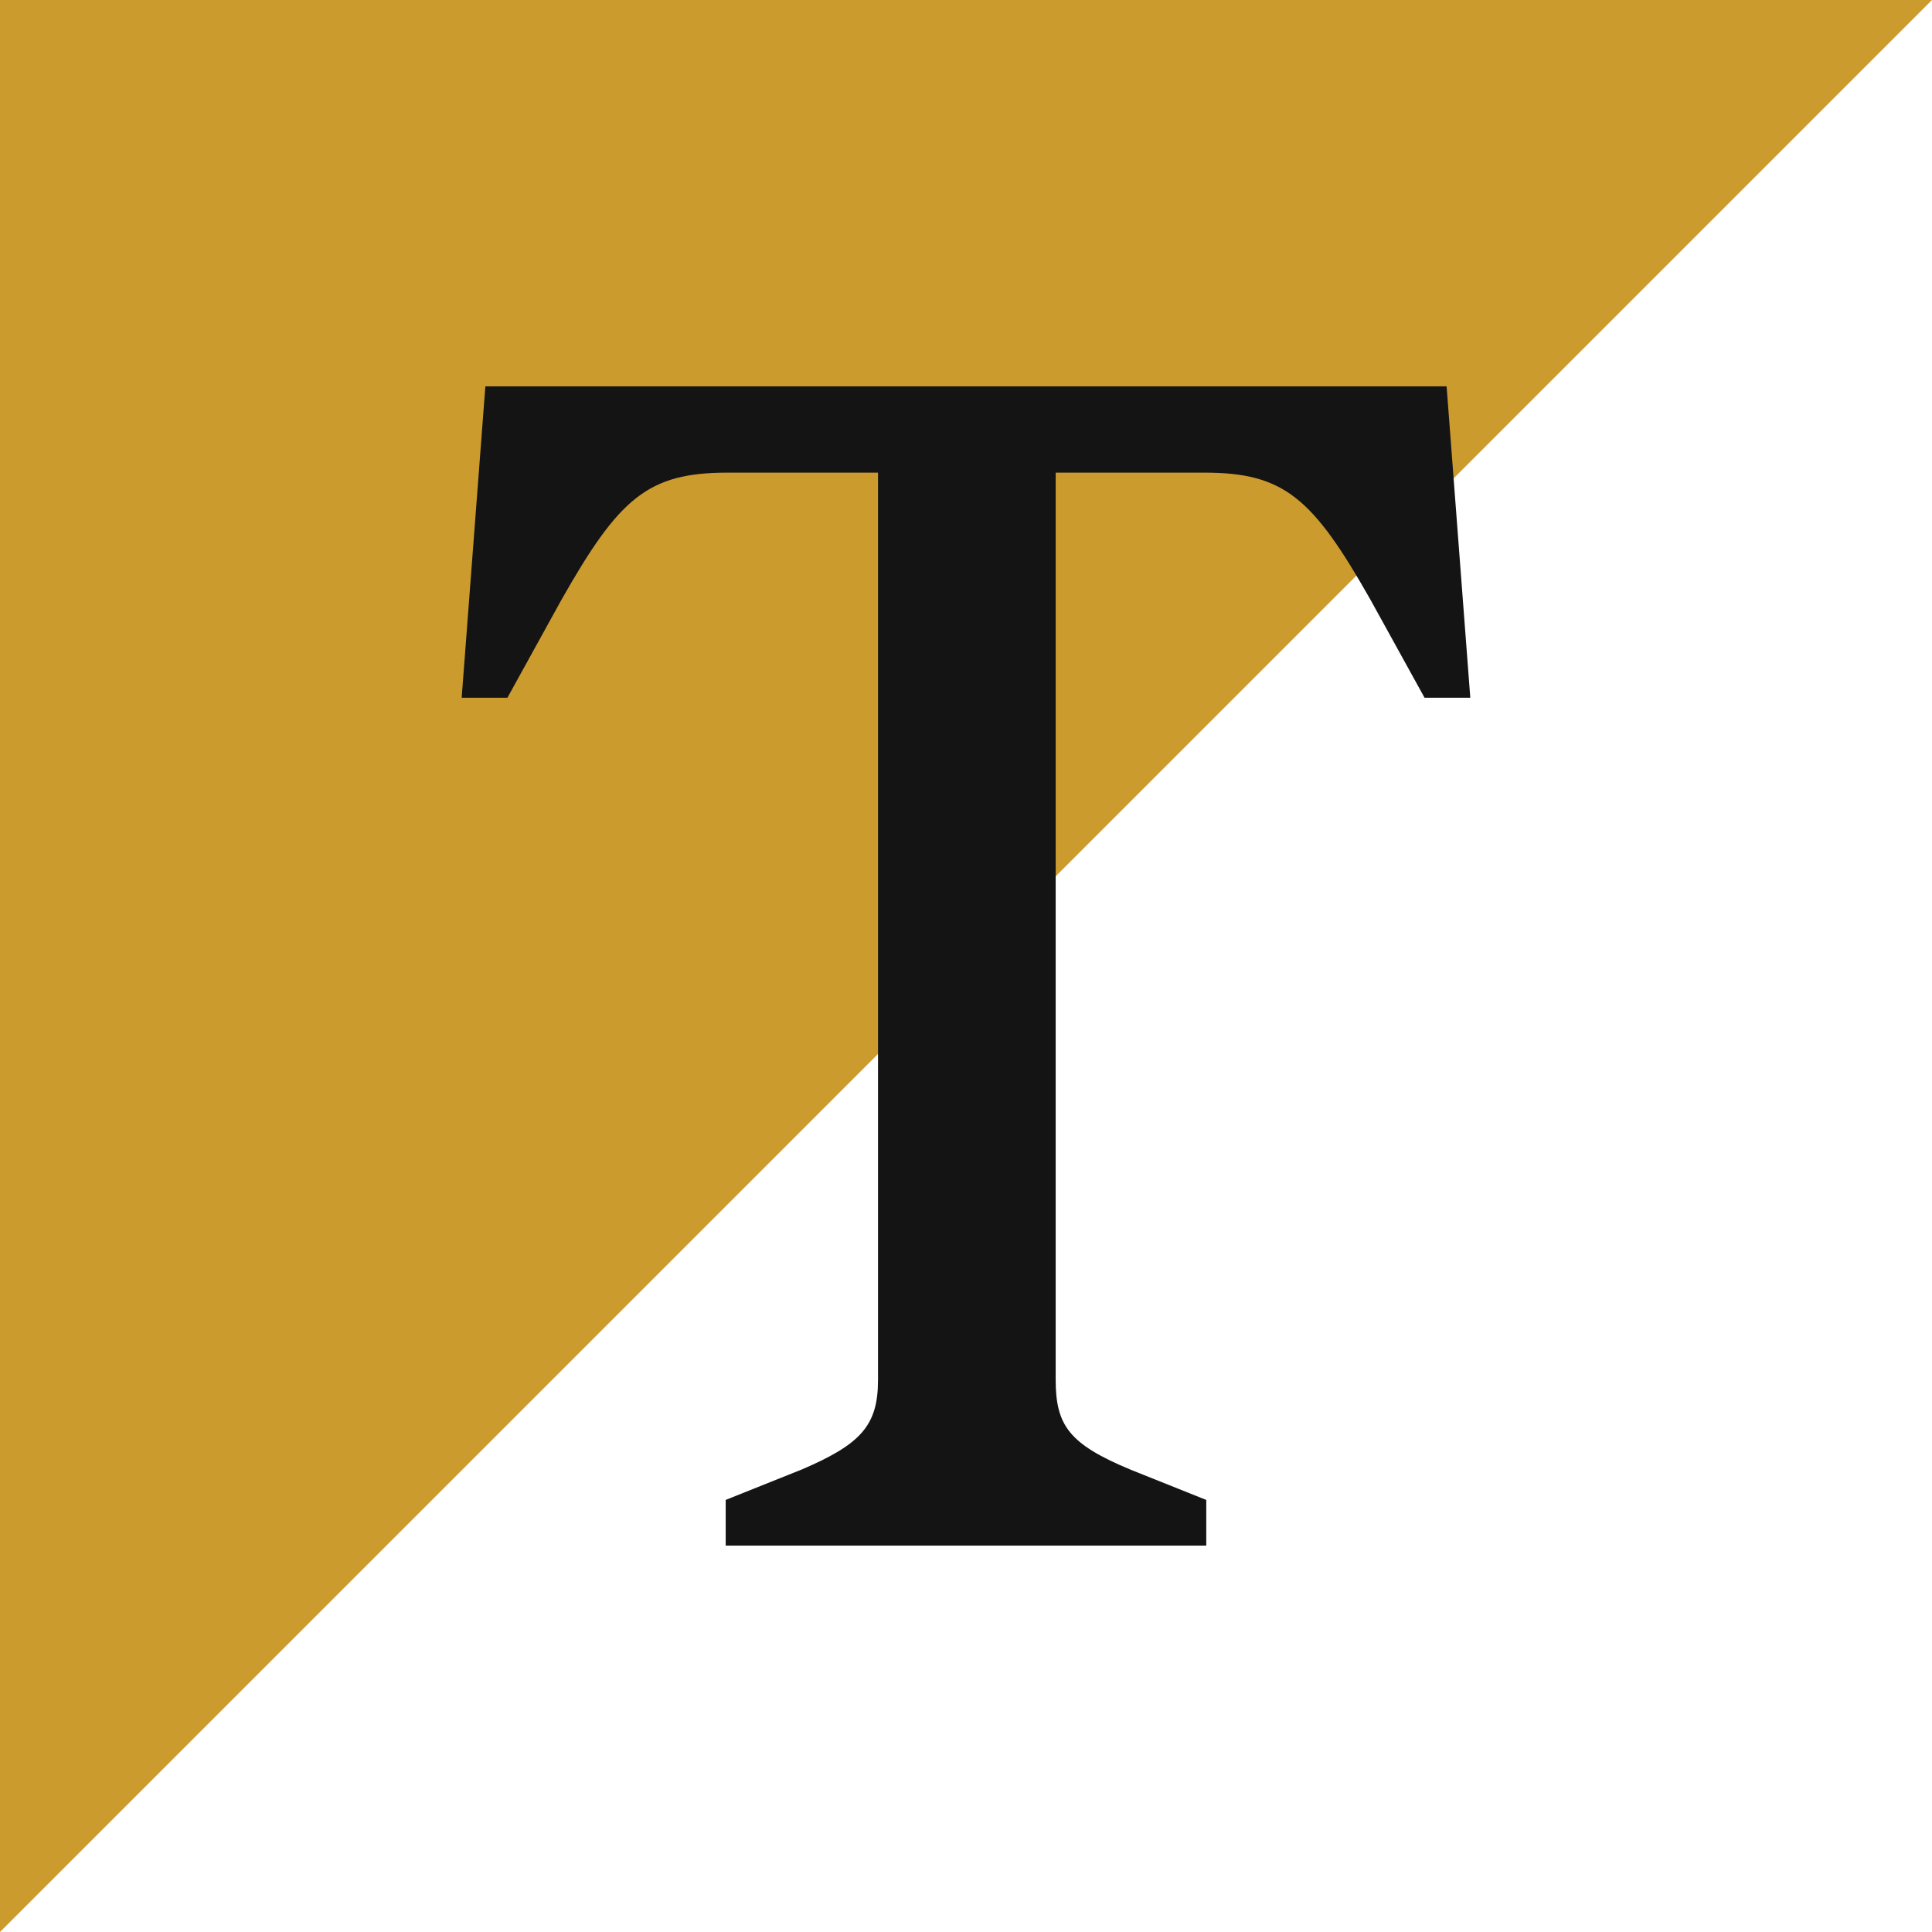 <svg viewBox="0 0 500 500" xmlns="http://www.w3.org/2000/svg">
    <style>
        @media (prefers-color-scheme: dark) {
            #text {
                fill: #fff;
            }

            #bg {
                fill: #141414;
            }
        }
    </style>
    <path id="bg" d="m0 0h500v500h-500z" fill="#fff"/>
    <path d="m500 0h-500v500z" fill="#cc9b2d"/>
    <path id="text" d="m187.81 400v-11.82l19.7-7.88c15.33-6.58 19.72-11.39 19.72-23.22v-234.76h-38.98c-20.59 0-28.03 6.58-42.92 32.86l-14.01 25.39h-11.84l6.13-80.58h248.77l6.13 80.58h-11.84l-14.01-25.39c-14.89-26.28-22.32-32.86-42.92-32.86h-38.53v234.76c0 11.82 3.49 16.64 19.27 23.22l19.7 7.88v11.82h-124.39z" fill="#141414"/>
</svg>